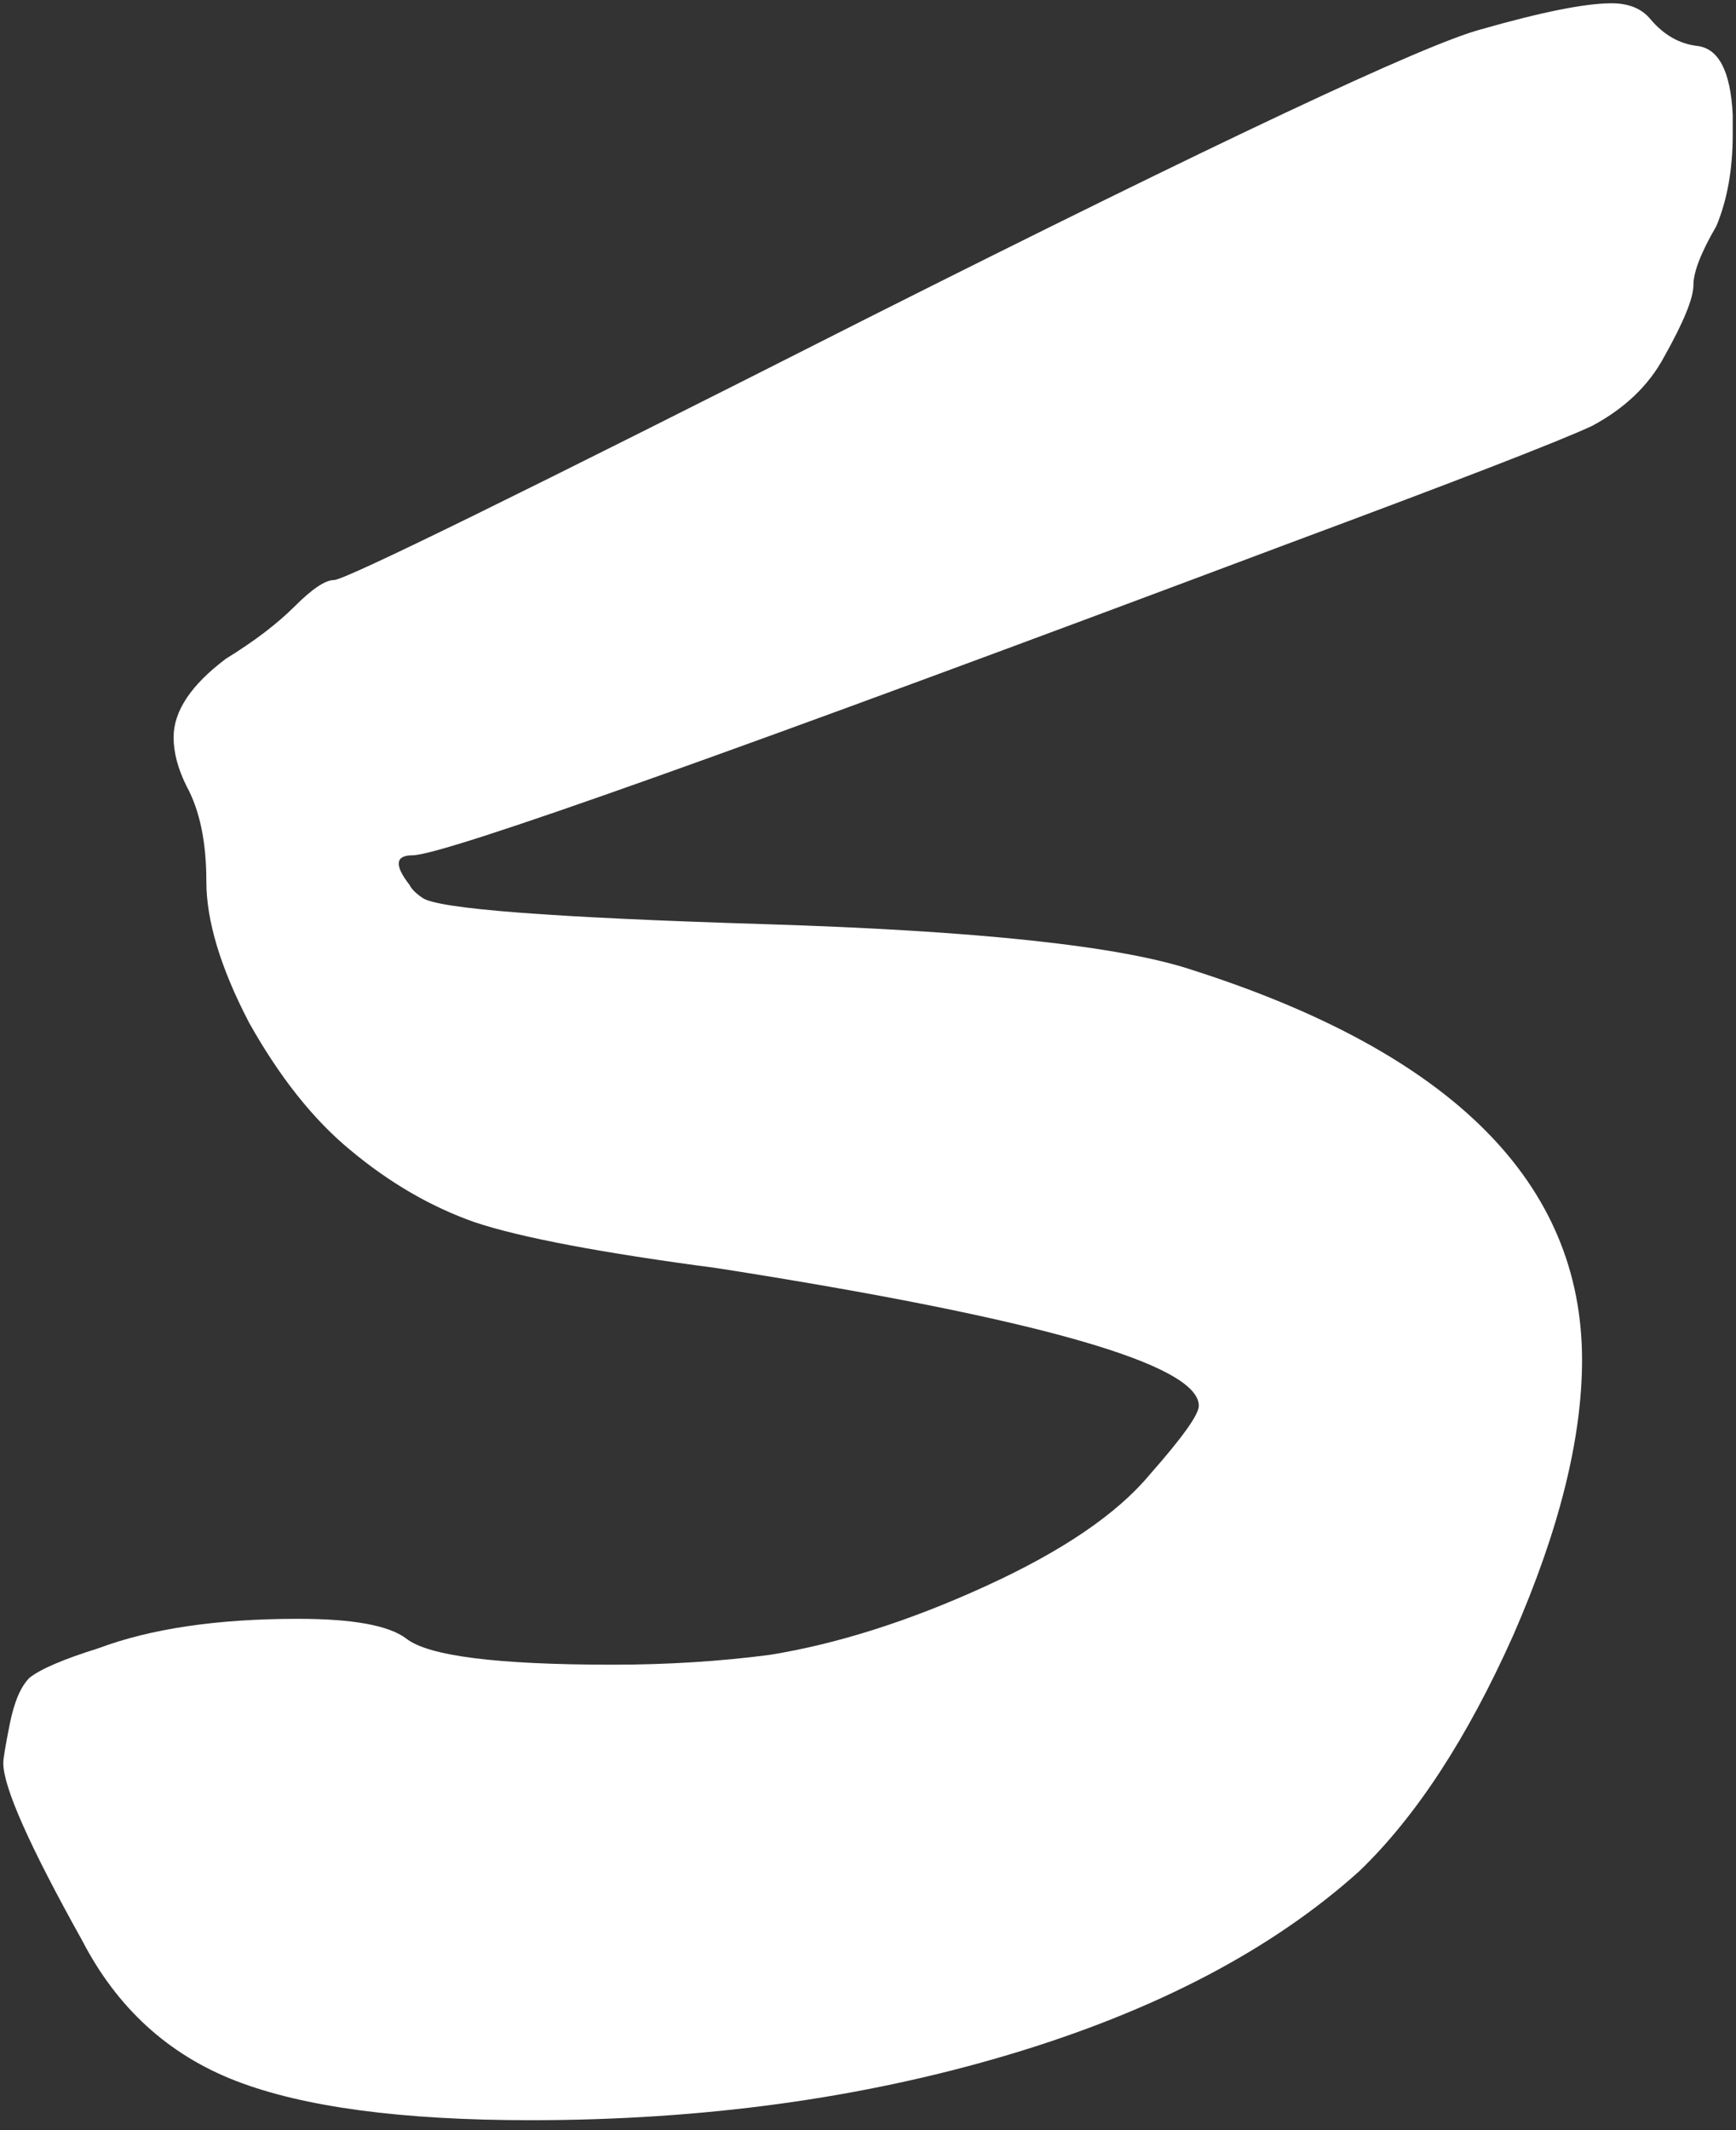 <?xml version="1.0" encoding="UTF-8"?> <svg xmlns="http://www.w3.org/2000/svg" width="106" height="130" viewBox="0 0 106 130" fill="none"><rect x="0" y="0" width="106" height="130" fill="#333333" stroke="none"/><path d="M90.4 1.8C94.133 0.733 96.8 0.2 98.4 0.2C99.467 0.2 100.267 0.533 100.8 1.2C101.6 2.133 102.533 2.667 103.6 2.8C104.933 2.933 105.667 4.333 105.8 7V8.2C105.8 10.333 105.467 12.2 104.8 13.8C103.867 15.4 103.4 16.6 103.4 17.4C103.4 18.2 102.8 19.667 101.6 21.8C100.667 23.533 99.2 24.933 97.2 26C95.2 26.933 89 29.333 78.6 33.2C44.867 45.867 27.067 52.2 25.2 52.2C24.133 52.2 24.067 52.8 25 54C25.133 54.267 25.4 54.533 25.8 54.8C26.733 55.467 33.667 56 46.6 56.4C59.667 56.8 68.4 57.733 72.8 59.2C88.667 64.267 96.6 72.2 96.6 83C96.6 87.8 95.2 93.4 92.4 99.8C89.6 106.067 86.467 110.867 83 114.2C77.667 119 70.533 122.733 61.6 125.4C52.667 128.067 42.933 129.4 32.4 129.4C24.533 129.4 18.533 128.6 14.4 127C10.267 125.4 7.133 122.533 5 118.4C1.8 112.667 0.2 109.067 0.2 107.6C0.2 107.333 0.333 106.533 0.6 105.2C0.867 103.867 1.267 102.933 1.8 102.4C2.467 101.867 3.867 101.267 6 100.6C9.2 99.4 13.267 98.8 18.2 98.8C21.533 98.8 23.733 99.2 24.8 100C26.133 101.067 30.333 101.6 37.4 101.6C40.733 101.6 43.933 101.4 47 101C51.133 100.333 55.533 98.933 60.2 96.8C64.867 94.667 68.2 92.4 70.2 90C72.2 87.733 73.2 86.333 73.2 85.8C73.2 83.267 63.4 80.467 43.8 77.4C36.733 76.467 31.8 75.533 29 74.6C26.333 73.667 23.8 72.2 21.4 70.2C19.133 68.333 17.067 65.733 15.2 62.4C13.467 59.067 12.6 56.2 12.6 53.8C12.6 51.4 12.2 49.467 11.4 48C10.867 46.933 10.6 45.933 10.6 45C10.6 43.4 11.667 41.8 13.8 40.2C15.533 39.133 16.933 38.067 18 37C19.067 35.933 19.867 35.4 20.4 35.4C21.067 35.4 31.933 30.067 53 19.4C74.467 8.6 86.933 2.733 90.4 1.8Z" fill="white"></path></svg> 